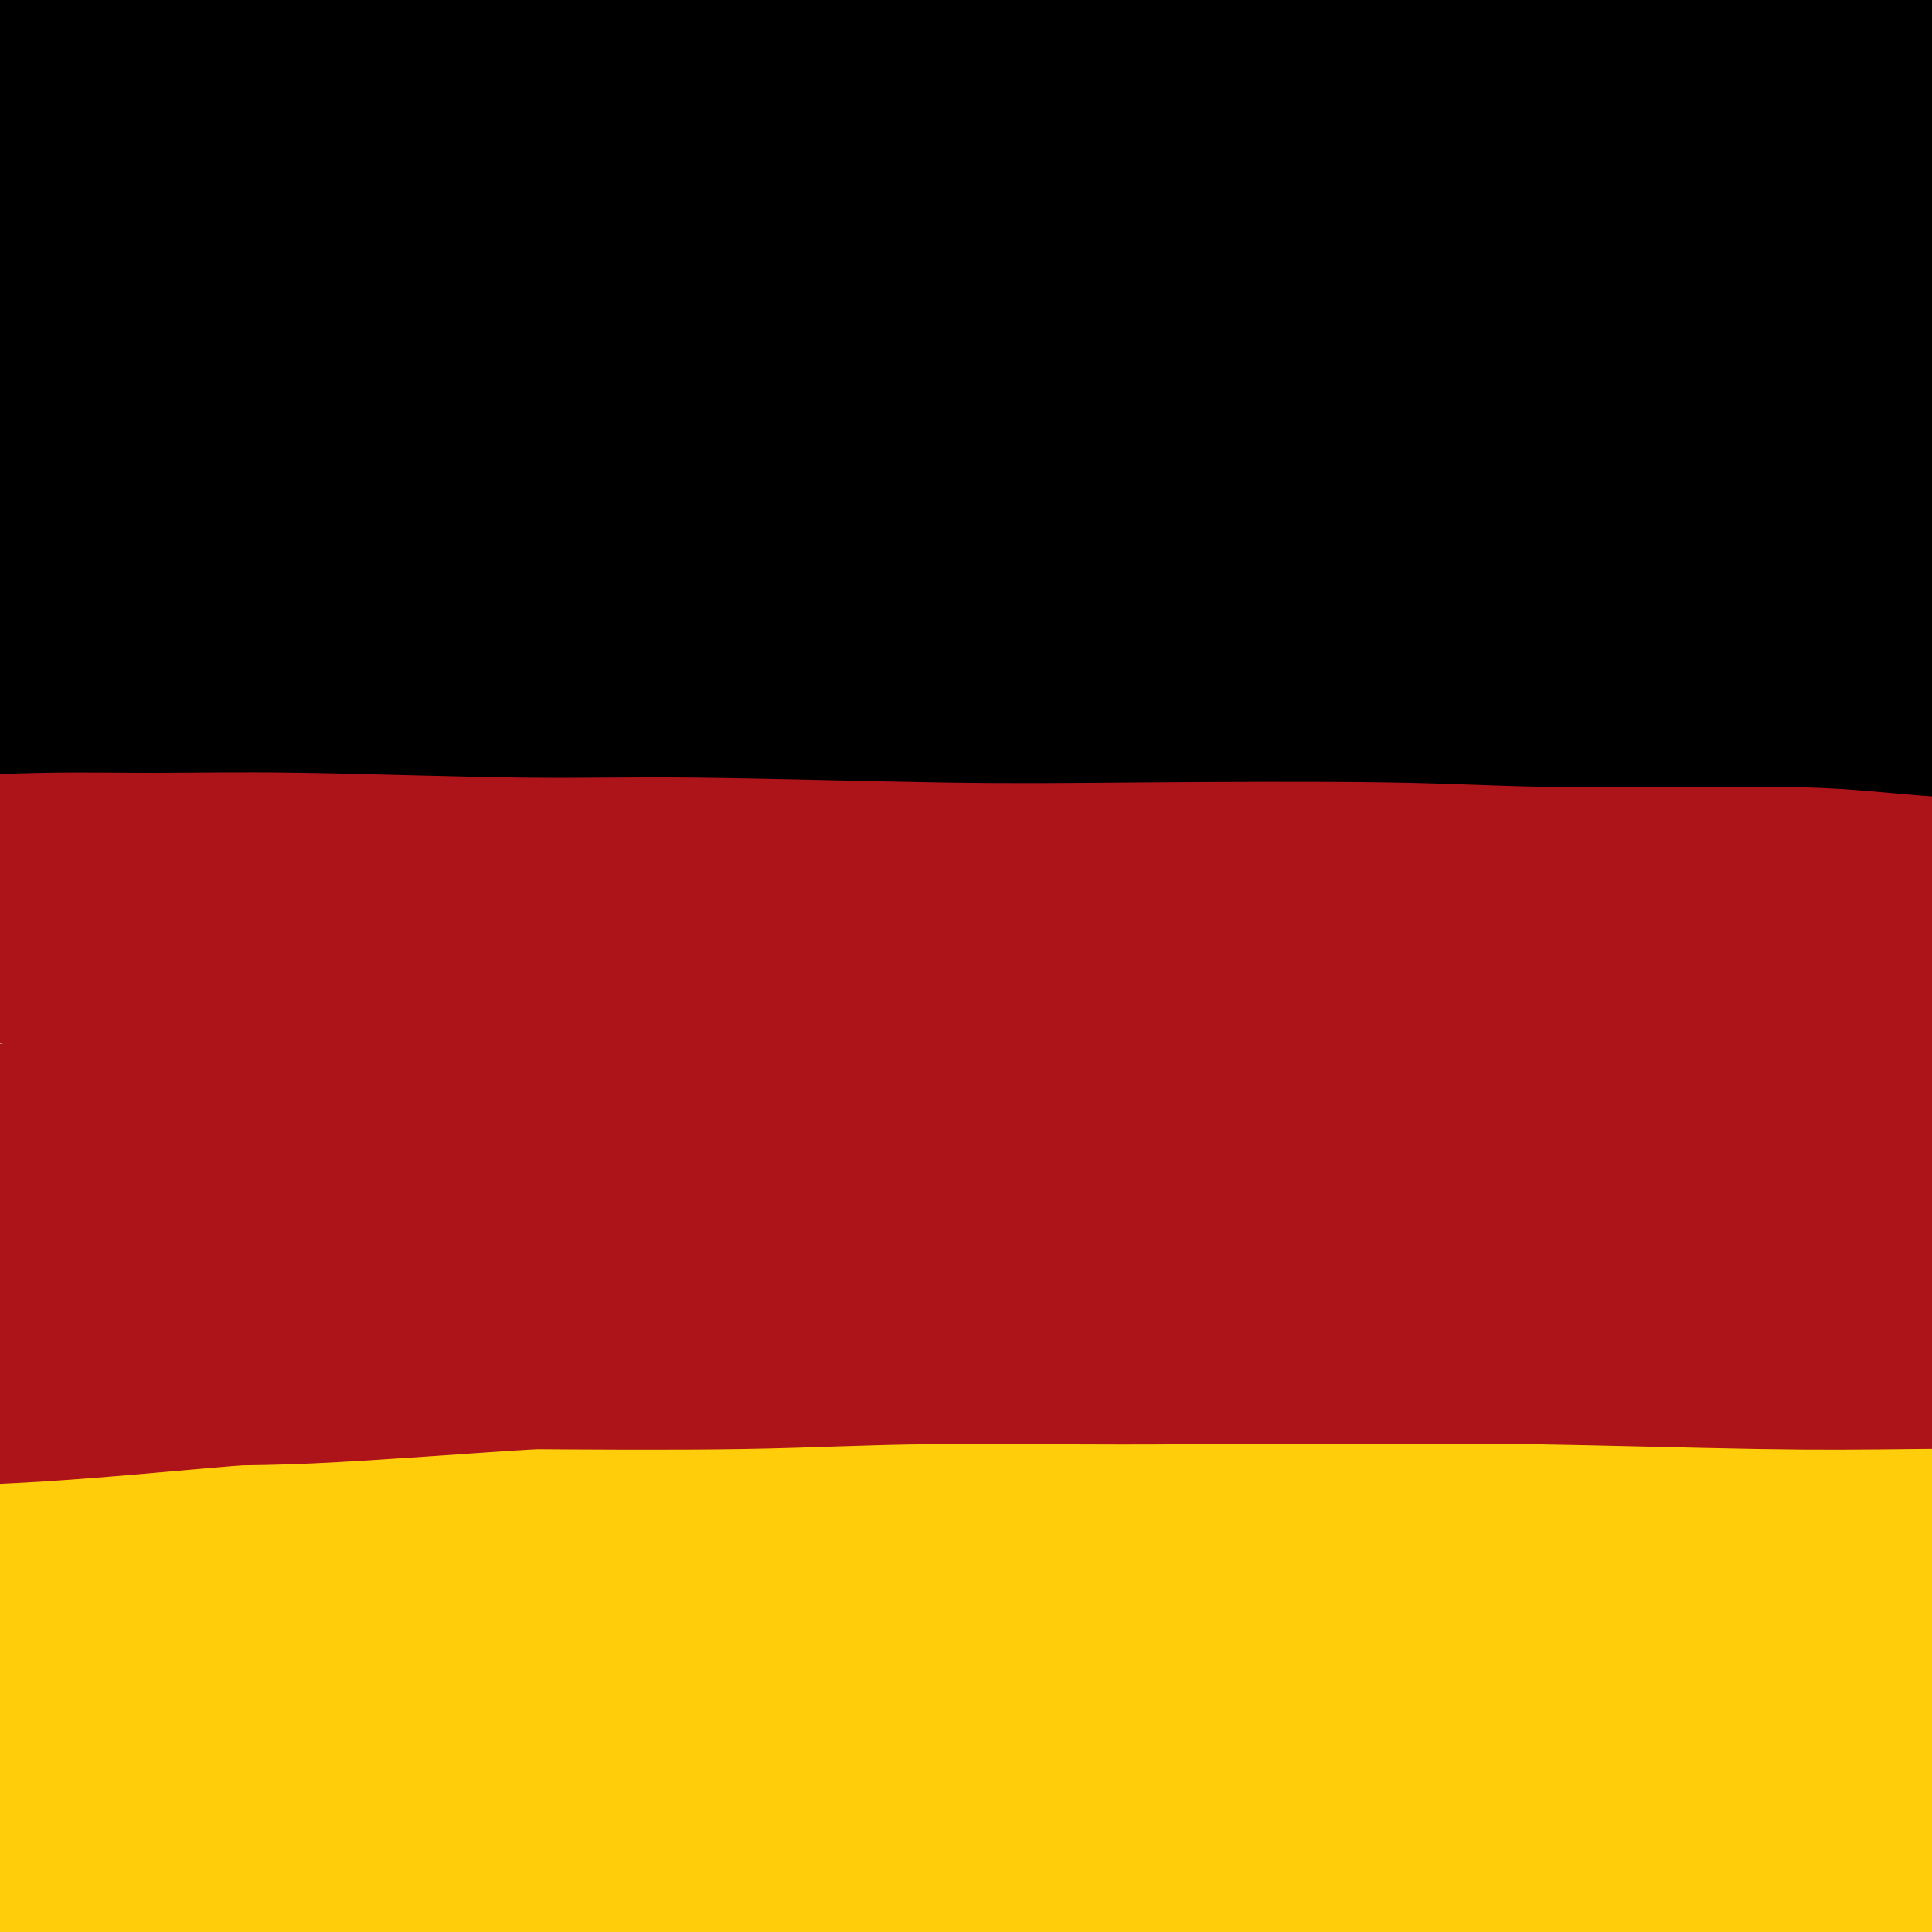 <svg viewBox='0 0 400 400' version='1.1' xmlns='http://www.w3.org/2000/svg' xmlns:xlink='http://www.w3.org/1999/xlink'><g fill='none' stroke='#000000' stroke-width='28' stroke-linecap='round' stroke-linejoin='round'><path d='M-3,139c-0.085,0.422 -0.171,0.845 0,1c0.171,0.155 0.597,0.043 1,0c0.403,-0.043 0.781,-0.017 1,0c0.219,0.017 0.278,0.026 2,0c1.722,-0.026 5.108,-0.085 8,0c2.892,0.085 5.289,0.315 11,0c5.711,-0.315 14.736,-1.175 22,-2c7.264,-0.825 12.767,-1.613 18,-2c5.233,-0.387 10.196,-0.372 17,-1c6.804,-0.628 15.450,-1.900 25,-3c9.550,-1.100 20.006,-2.027 28,-3c7.994,-0.973 13.527,-1.993 22,-3c8.473,-1.007 19.888,-2.003 29,-3c9.112,-0.997 15.923,-1.996 23,-3c7.077,-1.004 14.422,-2.012 23,-3c8.578,-0.988 18.391,-1.956 28,-3c9.609,-1.044 19.015,-2.163 26,-3c6.985,-0.837 11.550,-1.390 19,-2c7.450,-0.610 17.785,-1.276 25,-2c7.215,-0.724 11.311,-1.504 16,-2c4.689,-0.496 9.972,-0.706 16,-1c6.028,-0.294 12.800,-0.672 18,-1c5.200,-0.328 8.829,-0.606 13,-1c4.171,-0.394 8.883,-0.904 13,-1c4.117,-0.096 7.639,0.223 10,0c2.361,-0.223 3.561,-0.988 5,-1c1.439,-0.012 3.118,0.727 4,1c0.882,0.273 0.966,0.078 1,0c0.034,-0.078 0.017,-0.039 0,0'/><path d='M397,96c-0.597,0.531 -1.193,1.062 -1,1c0.193,-0.062 1.177,-0.718 -2,0c-3.177,0.718 -10.515,2.810 -18,4c-7.485,1.190 -15.116,1.477 -21,2c-5.884,0.523 -10.019,1.280 -18,2c-7.981,0.720 -19.806,1.401 -28,2c-8.194,0.599 -12.756,1.116 -22,2c-9.244,0.884 -23.171,2.136 -33,3c-9.829,0.864 -15.562,1.341 -26,2c-10.438,0.659 -25.582,1.500 -36,2c-10.418,0.500 -16.111,0.659 -27,2c-10.889,1.341 -26.976,3.863 -38,5c-11.024,1.137 -16.987,0.887 -27,2c-10.013,1.113 -24.075,3.588 -34,5c-9.925,1.412 -15.711,1.762 -24,3c-8.289,1.238 -19.080,3.365 -27,5c-7.920,1.635 -12.967,2.779 -18,4c-5.033,1.221 -10.051,2.521 -13,3c-2.949,0.479 -3.829,0.137 -5,0c-1.171,-0.137 -2.632,-0.070 -3,0c-0.368,0.070 0.358,0.143 2,0c1.642,-0.143 4.199,-0.504 8,-1c3.801,-0.496 8.845,-1.129 16,-2c7.155,-0.871 16.422,-1.982 24,-3c7.578,-1.018 13.466,-1.944 23,-3c9.534,-1.056 22.715,-2.241 33,-3c10.285,-0.759 17.674,-1.092 30,-2c12.326,-0.908 29.587,-2.390 42,-3c12.413,-0.610 19.977,-0.349 34,-1c14.023,-0.651 34.506,-2.214 49,-3c14.494,-0.786 22.998,-0.796 36,-1c13.002,-0.204 30.501,-0.602 48,-1'/><path d='M321,122c31.257,-1.381 25.899,-1.834 33,-2c7.101,-0.166 26.660,-0.044 39,0c12.340,0.044 17.461,0.012 24,0c6.539,-0.012 14.496,-0.004 19,0c4.504,0.004 5.555,0.004 6,0c0.445,-0.004 0.283,-0.011 1,0c0.717,0.011 2.312,0.041 -1,0c-3.312,-0.041 -11.530,-0.152 -18,0c-6.470,0.152 -11.191,0.568 -21,1c-9.809,0.432 -24.705,0.882 -36,1c-11.295,0.118 -18.988,-0.095 -32,0c-13.012,0.095 -31.344,0.498 -45,1c-13.656,0.502 -22.637,1.103 -38,2c-15.363,0.897 -37.110,2.090 -53,3c-15.890,0.910 -25.925,1.537 -42,3c-16.075,1.463 -38.192,3.761 -53,5c-14.808,1.239 -22.307,1.420 -34,2c-11.693,0.580 -27.580,1.559 -37,2c-9.420,0.441 -12.374,0.344 -15,0c-2.626,-0.344 -4.926,-0.936 -7,-1c-2.074,-0.064 -3.923,0.400 -1,-1c2.923,-1.400 10.620,-4.664 18,-7c7.380,-2.336 14.445,-3.745 28,-6c13.555,-2.255 33.601,-5.357 49,-8c15.399,-2.643 26.152,-4.828 45,-7c18.848,-2.172 45.790,-4.329 65,-6c19.210,-1.671 30.689,-2.854 50,-4c19.311,-1.146 46.455,-2.256 65,-3c18.545,-0.744 28.493,-1.123 42,-1c13.507,0.123 30.573,0.750 39,1c8.427,0.250 8.213,0.125 8,0'/><path d='M419,97c23.198,-0.241 4.193,0.655 -7,1c-11.193,0.345 -14.573,0.139 -32,0c-17.427,-0.139 -48.900,-0.212 -72,0c-23.100,0.212 -37.827,0.707 -64,2c-26.173,1.293 -63.792,3.383 -90,5c-26.208,1.617 -41.006,2.759 -62,5c-20.994,2.241 -48.183,5.580 -66,8c-17.817,2.420 -26.263,3.920 -34,5c-7.737,1.080 -14.766,1.739 -19,2c-4.234,0.261 -5.672,0.125 -2,-1c3.672,-1.125 12.454,-3.240 20,-5c7.546,-1.760 13.858,-3.167 28,-6c14.142,-2.833 36.116,-7.093 53,-10c16.884,-2.907 28.679,-4.463 50,-7c21.321,-2.537 52.170,-6.057 74,-8c21.830,-1.943 34.642,-2.311 56,-3c21.358,-0.689 51.263,-1.700 72,-2c20.737,-0.300 32.306,0.111 47,1c14.694,0.889 32.513,2.258 42,3c9.487,0.742 10.642,0.859 11,1c0.358,0.141 -0.082,0.308 -4,0c-3.918,-0.308 -11.313,-1.089 -28,-2c-16.687,-0.911 -42.667,-1.950 -63,-3c-20.333,-1.050 -35.019,-2.109 -61,-2c-25.981,0.109 -63.256,1.387 -90,2c-26.744,0.613 -42.957,0.559 -66,2c-23.043,1.441 -52.915,4.375 -72,6c-19.085,1.625 -27.384,1.941 -34,2c-6.616,0.059 -11.551,-0.138 -14,0c-2.449,0.138 -2.414,0.611 5,-1c7.414,-1.611 22.207,-5.305 37,-9'/><path d='M34,83c14.562,-3.233 29.968,-6.315 46,-9c16.032,-2.685 32.692,-4.975 56,-8c23.308,-3.025 53.264,-6.787 83,-9c29.736,-2.213 59.250,-2.878 81,-3c21.750,-0.122 35.734,0.297 53,1c17.266,0.703 37.812,1.688 49,2c11.188,0.312 13.018,-0.049 15,0c1.982,0.049 4.116,0.508 1,0c-3.116,-0.508 -11.482,-1.984 -29,-3c-17.518,-1.016 -44.189,-1.574 -66,-2c-21.811,-0.426 -38.763,-0.721 -67,0c-28.237,0.721 -67.759,2.458 -97,4c-29.241,1.542 -48.199,2.890 -67,5c-18.801,2.110 -37.443,4.981 -55,7c-17.557,2.019 -34.028,3.186 -42,4c-7.972,0.814 -7.445,1.277 -6,1c1.445,-0.277 3.808,-1.293 15,-4c11.192,-2.707 31.214,-7.105 50,-11c18.786,-3.895 36.335,-7.288 55,-10c18.665,-2.712 38.445,-4.745 65,-7c26.555,-2.255 59.884,-4.734 92,-6c32.116,-1.266 63.017,-1.321 85,-1c21.983,0.321 35.047,1.017 51,2c15.953,0.983 34.794,2.252 44,3c9.206,0.748 8.777,0.975 10,1c1.223,0.025 4.100,-0.150 -1,-1c-5.100,-0.850 -18.176,-2.374 -39,-4c-20.824,-1.626 -49.396,-3.353 -72,-5c-22.604,-1.647 -39.239,-3.213 -68,-4c-28.761,-0.787 -69.646,-0.796 -101,0c-31.354,0.796 -53.177,2.398 -75,4'/><path d='M100,30c-44.675,1.752 -68.363,4.132 -87,6c-18.637,1.868 -32.225,3.222 -42,4c-9.775,0.778 -15.738,0.978 -19,1c-3.262,0.022 -3.824,-0.135 5,-2c8.824,-1.865 27.036,-5.437 45,-9c17.964,-3.563 35.682,-7.115 54,-10c18.318,-2.885 37.235,-5.101 66,-8c28.765,-2.899 67.377,-6.479 95,-8c27.623,-1.521 44.258,-0.983 67,0c22.742,0.983 51.592,2.412 73,4c21.408,1.588 35.375,3.334 42,4c6.625,0.666 5.907,0.252 7,0c1.093,-0.252 3.998,-0.341 -4,-1c-7.998,-0.659 -26.899,-1.889 -43,-3c-16.101,-1.111 -29.402,-2.103 -51,-3c-21.598,-0.897 -51.494,-1.697 -83,-1c-31.506,0.697 -64.624,2.893 -91,5c-26.376,2.107 -46.012,4.126 -64,6c-17.988,1.874 -34.330,3.601 -49,5c-14.670,1.399 -27.668,2.468 -34,3c-6.332,0.532 -5.997,0.526 -3,0c2.997,-0.526 8.655,-1.572 22,-4c13.345,-2.428 34.375,-6.240 54,-9c19.625,-2.760 37.843,-4.470 56,-6c18.157,-1.530 36.252,-2.882 62,-4c25.748,-1.118 59.150,-2.002 83,-2c23.850,0.002 38.148,0.890 57,2c18.852,1.110 42.259,2.442 58,4c15.741,1.558 23.815,3.343 28,4c4.185,0.657 4.481,0.188 2,0c-2.481,-0.188 -7.741,-0.094 -13,0'/><path d='M393,8c-11.205,-0.716 -33.718,-2.508 -52,-4c-18.282,-1.492 -32.331,-2.686 -59,-3c-26.669,-0.314 -65.956,0.252 -94,1c-28.044,0.748 -44.846,1.677 -72,4c-27.154,2.323 -64.660,6.039 -89,9c-24.340,2.961 -35.514,5.168 -49,7c-13.486,1.832 -29.283,3.288 -37,4c-7.717,0.712 -7.353,0.679 -5,1c2.353,0.321 6.696,0.996 14,1c7.304,0.004 17.569,-0.663 34,-2c16.431,-1.337 39.027,-3.345 65,-5c25.973,-1.655 55.322,-2.957 80,-4c24.678,-1.043 44.684,-1.827 64,-2c19.316,-0.173 37.943,0.266 63,1c25.057,0.734 56.546,1.762 78,3c21.454,1.238 32.874,2.686 45,4c12.126,1.314 24.960,2.493 31,3c6.040,0.507 5.287,0.343 2,0c-3.287,-0.343 -9.106,-0.863 -17,-2c-7.894,-1.137 -17.861,-2.890 -38,-5c-20.139,-2.110 -50.450,-4.579 -73,-6c-22.550,-1.421 -37.338,-1.796 -64,-2c-26.662,-0.204 -65.196,-0.239 -92,0c-26.804,0.239 -41.876,0.750 -62,2c-20.124,1.250 -45.299,3.237 -60,4c-14.701,0.763 -18.927,0.301 -22,0c-3.073,-0.301 -4.992,-0.443 -4,-1c0.992,-0.557 4.895,-1.531 15,-3c10.105,-1.469 26.413,-3.434 40,-5c13.587,-1.566 24.453,-2.733 42,-4c17.547,-1.267 41.773,-2.633 66,-4'/><path d='M143,0c24.835,-1.323 32.922,-0.632 50,0c17.078,0.632 43.147,1.204 60,2c16.853,0.796 24.489,1.815 31,3c6.511,1.185 11.897,2.536 14,3c2.103,0.464 0.922,0.043 -5,0c-5.922,-0.043 -16.587,0.293 -27,0c-10.413,-0.293 -20.575,-1.214 -39,-2c-18.425,-0.786 -45.114,-1.436 -65,-2c-19.886,-0.564 -32.970,-1.042 -51,-1c-18.030,0.042 -41.007,0.604 -60,1c-18.993,0.396 -34.004,0.626 -44,1c-9.996,0.374 -14.979,0.891 -18,1c-3.021,0.109 -4.080,-0.190 -5,0c-0.920,0.190 -1.701,0.870 0,1c1.701,0.130 5.882,-0.289 15,-1c9.118,-0.711 23.171,-1.715 34,-2c10.829,-0.285 18.432,0.147 31,0c12.568,-0.147 30.101,-0.875 42,-1c11.899,-0.125 18.163,0.354 25,1c6.837,0.646 14.248,1.461 18,2c3.752,0.539 3.845,0.803 2,2c-1.845,1.197 -5.627,3.327 -15,5c-9.373,1.673 -24.337,2.888 -38,5c-13.663,2.112 -26.024,5.122 -38,7c-11.976,1.878 -23.567,2.624 -37,5c-13.433,2.376 -28.710,6.381 -36,8c-7.290,1.619 -6.594,0.851 -7,1c-0.406,0.149 -1.913,1.215 0,2c1.913,0.785 7.246,1.288 17,1c9.754,-0.288 23.930,-1.368 36,-2c12.070,-0.632 22.035,-0.816 32,-1'/><path d='M65,39c18.802,-0.900 31.805,-1.650 42,-2c10.195,-0.350 17.580,-0.298 22,0c4.420,0.298 5.874,0.844 7,1c1.126,0.156 1.922,-0.076 -5,1c-6.922,1.076 -21.563,3.461 -33,5c-11.437,1.539 -19.671,2.232 -34,4c-14.329,1.768 -34.752,4.610 -49,7c-14.248,2.390 -22.322,4.329 -30,6c-7.678,1.671 -14.959,3.074 -19,4c-4.041,0.926 -4.842,1.375 -2,1c2.842,-0.375 9.325,-1.572 16,-3c6.675,-1.428 13.540,-3.086 27,-5c13.460,-1.914 33.515,-4.085 48,-6c14.485,-1.915 23.401,-3.574 40,-5c16.599,-1.426 40.882,-2.618 58,-4c17.118,-1.382 27.072,-2.952 44,-4c16.928,-1.048 40.830,-1.573 58,-2c17.170,-0.427 27.609,-0.754 43,-1c15.391,-0.246 35.733,-0.409 50,0c14.267,0.409 22.457,1.389 29,2c6.543,0.611 11.437,0.852 15,1c3.563,0.148 5.794,0.204 1,1c-4.794,0.796 -16.613,2.332 -27,3c-10.387,0.668 -19.343,0.467 -37,2c-17.657,1.533 -44.014,4.799 -64,7c-19.986,2.201 -33.600,3.337 -50,6c-16.400,2.663 -35.585,6.855 -46,9c-10.415,2.145 -12.060,2.245 -12,3c0.060,0.755 1.824,2.165 7,3c5.176,0.835 13.765,1.096 25,1c11.235,-0.096 25.118,-0.548 39,-1'/><path d='M228,73c20.738,0.149 40.584,0.523 63,1c22.416,0.477 47.404,1.057 65,2c17.596,0.943 27.801,2.249 41,4c13.199,1.751 29.394,3.946 37,5c7.606,1.054 6.624,0.966 7,1c0.376,0.034 2.111,0.188 -3,0c-5.111,-0.188 -17.067,-0.719 -34,-1c-16.933,-0.281 -38.844,-0.310 -56,0c-17.156,0.310 -29.559,0.961 -45,2c-15.441,1.039 -33.922,2.466 -44,3c-10.078,0.534 -11.754,0.174 -12,0c-0.246,-0.174 0.937,-0.163 6,-1c5.063,-0.837 14.008,-2.522 24,-4c9.992,-1.478 21.033,-2.748 36,-4c14.967,-1.252 33.860,-2.486 51,-3c17.140,-0.514 32.527,-0.309 43,0c10.473,0.309 16.032,0.721 20,1c3.968,0.279 6.344,0.426 6,1c-0.344,0.574 -3.406,1.575 -9,2c-5.594,0.425 -13.718,0.273 -27,1c-13.282,0.727 -31.723,2.332 -52,4c-20.277,1.668 -42.390,3.399 -59,5c-16.610,1.601 -27.717,3.073 -35,4c-7.283,0.927 -10.740,1.309 -12,2c-1.260,0.691 -0.321,1.690 4,2c4.321,0.310 12.025,-0.068 25,0c12.975,0.068 31.223,0.582 45,1c13.777,0.418 23.085,0.741 36,2c12.915,1.259 29.439,3.454 43,6c13.561,2.546 24.160,5.442 30,7c5.840,1.558 6.920,1.779 8,2'/><path d='M430,118c13.582,2.492 7.037,1.223 1,1c-6.037,-0.223 -11.568,0.601 -20,1c-8.432,0.399 -19.767,0.374 -36,0c-16.233,-0.374 -37.365,-1.096 -60,-1c-22.635,0.096 -46.775,1.011 -66,2c-19.225,0.989 -33.536,2.051 -48,3c-14.464,0.949 -29.083,1.783 -48,4c-18.917,2.217 -42.133,5.817 -59,8c-16.867,2.183 -27.385,2.951 -42,5c-14.615,2.049 -33.327,5.380 -49,8c-15.673,2.620 -28.309,4.529 -38,6c-9.691,1.471 -16.439,2.504 -22,3c-5.561,0.496 -9.935,0.457 -13,1c-3.065,0.543 -4.820,1.669 -6,2c-1.180,0.331 -1.783,-0.134 -2,0c-0.217,0.134 -0.048,0.867 0,1c0.048,0.133 -0.026,-0.334 4,-1c4.026,-0.666 12.153,-1.532 17,-2c4.847,-0.468 6.413,-0.537 11,-1c4.587,-0.463 12.194,-1.318 18,-2c5.806,-0.682 9.812,-1.189 17,-2c7.188,-0.811 17.558,-1.926 29,-3c11.442,-1.074 23.956,-2.105 35,-3c11.044,-0.895 20.619,-1.652 30,-2c9.381,-0.348 18.568,-0.287 33,-1c14.432,-0.713 34.108,-2.198 49,-3c14.892,-0.802 24.999,-0.919 40,-1c15.001,-0.081 34.897,-0.125 54,0c19.103,0.125 37.412,0.418 52,1c14.588,0.582 25.454,1.452 37,2c11.546,0.548 23.773,0.774 36,1'/><path d='M384,145c42.539,0.796 39.386,1.285 44,2c4.614,0.715 16.994,1.656 28,2c11.006,0.344 20.639,0.092 27,0c6.361,-0.092 9.452,-0.025 12,0c2.548,0.025 4.553,0.007 6,0c1.447,-0.007 2.336,-0.002 3,0c0.664,0.002 1.102,0.000 1,0c-0.102,-0.000 -0.743,-0.000 -1,0c-0.257,0.000 -0.128,0.000 0,0'/></g>
<g fill='none' stroke='#AD1419' stroke-width='28' stroke-linecap='round' stroke-linejoin='round'><path d='M-3,305c0.049,0.321 0.098,0.643 1,1c0.902,0.357 2.656,0.750 5,1c2.344,0.250 5.276,0.359 12,0c6.724,-0.359 17.238,-1.184 26,-2c8.762,-0.816 15.770,-1.622 23,-2c7.230,-0.378 14.681,-0.327 25,-1c10.319,-0.673 23.506,-2.071 38,-3c14.494,-0.929 30.293,-1.388 42,-2c11.707,-0.612 19.320,-1.376 32,-2c12.680,-0.624 30.425,-1.108 43,-2c12.575,-0.892 19.980,-2.193 33,-3c13.020,-0.807 31.653,-1.120 45,-2c13.347,-0.880 21.406,-2.326 30,-3c8.594,-0.674 17.724,-0.576 28,-1c10.276,-0.424 21.698,-1.372 31,-2c9.302,-0.628 16.485,-0.938 21,-1c4.515,-0.062 6.364,0.123 9,0c2.636,-0.123 6.060,-0.555 8,-1c1.940,-0.445 2.396,-0.903 3,-1c0.604,-0.097 1.355,0.166 2,0c0.645,-0.166 1.184,-0.762 1,-1c-0.184,-0.238 -1.089,-0.119 -2,0c-0.911,0.119 -1.827,0.236 -3,0c-1.173,-0.236 -2.604,-0.826 -4,-1c-1.396,-0.174 -2.757,0.069 -4,0c-1.243,-0.069 -2.366,-0.450 -4,-1c-1.634,-0.550 -3.778,-1.269 -5,-2c-1.222,-0.731 -1.524,-1.474 -3,-3c-1.476,-1.526 -4.128,-3.834 -6,-6c-1.872,-2.166 -2.963,-4.190 -4,-6c-1.037,-1.810 -2.018,-3.405 -3,-5'/><path d='M417,254c-2.768,-3.757 -1.687,-3.149 -2,-5c-0.313,-1.851 -2.020,-6.161 -3,-9c-0.980,-2.839 -1.234,-4.205 -2,-7c-0.766,-2.795 -2.045,-7.017 -3,-10c-0.955,-2.983 -1.588,-4.726 -2,-7c-0.412,-2.274 -0.604,-5.080 -1,-7c-0.396,-1.920 -0.997,-2.954 -1,-5c-0.003,-2.046 0.591,-5.104 1,-7c0.409,-1.896 0.634,-2.629 1,-4c0.366,-1.371 0.872,-3.379 1,-5c0.128,-1.621 -0.124,-2.854 0,-4c0.124,-1.146 0.622,-2.206 1,-3c0.378,-0.794 0.634,-1.323 1,-2c0.366,-0.677 0.842,-1.502 1,-2c0.158,-0.498 -0.000,-0.669 0,-1c0.000,-0.331 0.159,-0.821 0,-1c-0.159,-0.179 -0.637,-0.048 -1,0c-0.363,0.048 -0.610,0.014 -1,0c-0.390,-0.014 -0.922,-0.006 -1,0c-0.078,0.006 0.296,0.012 0,0c-0.296,-0.012 -1.264,-0.041 -2,0c-0.736,0.041 -1.241,0.152 -2,0c-0.759,-0.152 -1.773,-0.567 -3,-1c-1.227,-0.433 -2.666,-0.884 -4,-1c-1.334,-0.116 -2.564,0.103 -4,0c-1.436,-0.103 -3.079,-0.528 -7,-1c-3.921,-0.472 -10.120,-0.992 -15,-1c-4.880,-0.008 -8.440,0.496 -12,1'/><path d='M357,172c-10.109,0.021 -16.381,0.575 -23,1c-6.619,0.425 -13.587,0.721 -20,1c-6.413,0.279 -12.273,0.542 -21,1c-8.727,0.458 -20.322,1.111 -33,2c-12.678,0.889 -26.440,2.014 -37,3c-10.560,0.986 -17.920,1.833 -30,3c-12.080,1.167 -28.881,2.656 -42,4c-13.119,1.344 -22.557,2.545 -32,4c-9.443,1.455 -18.892,3.164 -30,5c-11.108,1.836 -23.877,3.797 -35,6c-11.123,2.203 -20.600,4.646 -26,6c-5.400,1.354 -6.722,1.619 -8,2c-1.278,0.381 -2.513,0.879 -3,1c-0.487,0.121 -0.227,-0.135 2,0c2.227,0.135 6.422,0.660 17,0c10.578,-0.660 27.538,-2.507 41,-4c13.462,-1.493 23.427,-2.632 40,-4c16.573,-1.368 39.756,-2.964 64,-4c24.244,-1.036 49.549,-1.511 71,-2c21.451,-0.489 39.049,-0.990 56,-1c16.951,-0.010 33.256,0.471 54,1c20.744,0.529 45.926,1.105 63,2c17.074,0.895 26.041,2.109 35,3c8.959,0.891 17.909,1.461 21,2c3.091,0.539 0.324,1.049 -6,1c-6.324,-0.049 -16.204,-0.656 -26,-1c-9.796,-0.344 -19.509,-0.427 -39,0c-19.491,0.427 -48.760,1.362 -71,2c-22.240,0.638 -37.449,0.980 -62,3c-24.551,2.020 -58.443,5.720 -89,10c-30.557,4.280 -57.778,9.140 -85,14'/><path d='M103,233c-37.788,5.617 -45.257,7.661 -57,10c-11.743,2.339 -27.761,4.973 -41,8c-13.239,3.027 -23.698,6.447 -29,8c-5.302,1.553 -5.448,1.238 -2,1c3.448,-0.238 10.490,-0.400 18,-1c7.510,-0.600 15.488,-1.639 33,-4c17.512,-2.361 44.559,-6.046 65,-9c20.441,-2.954 34.278,-5.178 59,-8c24.722,-2.822 60.330,-6.241 86,-8c25.670,-1.759 41.402,-1.858 64,-2c22.598,-0.142 52.064,-0.329 72,0c19.936,0.329 30.344,1.172 40,2c9.656,0.828 18.559,1.641 24,2c5.441,0.359 7.419,0.265 1,0c-6.419,-0.265 -21.236,-0.699 -34,-1c-12.764,-0.301 -23.474,-0.467 -46,0c-22.526,0.467 -56.866,1.569 -82,3c-25.134,1.431 -41.061,3.191 -68,6c-26.939,2.809 -64.888,6.668 -91,10c-26.112,3.332 -40.386,6.137 -60,10c-19.614,3.863 -44.569,8.782 -58,12c-13.431,3.218 -15.337,4.734 -17,6c-1.663,1.266 -3.084,2.284 0,3c3.084,0.716 10.674,1.132 26,0c15.326,-1.132 38.387,-3.812 57,-6c18.613,-2.188 32.777,-3.885 58,-6c25.223,-2.115 61.504,-4.650 88,-6c26.496,-1.350 43.205,-1.517 68,-1c24.795,0.517 57.676,1.716 80,3c22.324,1.284 34.093,2.653 45,4c10.907,1.347 20.954,2.674 31,4'/><path d='M433,273c13.469,1.388 9.141,0.858 3,1c-6.141,0.142 -14.095,0.954 -23,1c-8.905,0.046 -18.762,-0.676 -38,-1c-19.238,-0.324 -47.858,-0.251 -70,0c-22.142,0.251 -37.805,0.681 -63,2c-25.195,1.319 -59.920,3.529 -85,5c-25.080,1.471 -40.514,2.204 -62,4c-21.486,1.796 -49.024,4.656 -68,7c-18.976,2.344 -29.391,4.171 -37,5c-7.609,0.829 -12.412,0.660 -16,1c-3.588,0.340 -5.962,1.191 0,1c5.962,-0.191 20.261,-1.422 32,-3c11.739,-1.578 20.919,-3.502 40,-6c19.081,-2.498 48.062,-5.571 71,-8c22.938,-2.429 39.832,-4.215 58,-6c18.168,-1.785 37.609,-3.571 62,-5c24.391,-1.429 53.731,-2.502 81,-3c27.269,-0.498 52.465,-0.422 71,0c18.535,0.422 30.407,1.189 43,2c12.593,0.811 25.907,1.667 32,2c6.093,0.333 4.963,0.145 4,0c-0.963,-0.145 -1.761,-0.246 -9,-1c-7.239,-0.754 -20.919,-2.162 -40,-3c-19.081,-0.838 -43.562,-1.106 -63,-1c-19.438,0.106 -33.833,0.586 -57,1c-23.167,0.414 -55.106,0.762 -80,2c-24.894,1.238 -42.742,3.368 -60,5c-17.258,1.632 -33.925,2.767 -51,4c-17.075,1.233 -34.559,2.563 -43,3c-8.441,0.437 -7.840,-0.018 -5,-1c2.840,-0.982 7.920,-2.491 13,-4'/><path d='M73,277c9.704,-2.235 27.465,-5.824 45,-9c17.535,-3.176 34.846,-5.939 52,-8c17.154,-2.061 34.152,-3.420 59,-5c24.848,-1.580 57.545,-3.379 81,-4c23.455,-0.621 37.669,-0.062 55,1c17.331,1.062 37.780,2.627 50,4c12.220,1.373 16.210,2.553 18,3c1.790,0.447 1.378,0.161 -2,0c-3.378,-0.161 -9.723,-0.196 -24,-1c-14.277,-0.804 -36.487,-2.376 -55,-3c-18.513,-0.624 -33.330,-0.299 -56,0c-22.670,0.299 -53.192,0.573 -84,2c-30.808,1.427 -61.903,4.006 -86,6c-24.097,1.994 -41.196,3.403 -57,5c-15.804,1.597 -30.311,3.381 -45,5c-14.689,1.619 -29.558,3.071 -37,4c-7.442,0.929 -7.455,1.334 -6,1c1.455,-0.334 4.379,-1.409 15,-4c10.621,-2.591 28.938,-6.700 46,-10c17.062,-3.300 32.868,-5.793 49,-8c16.132,-2.207 32.590,-4.128 57,-7c24.410,-2.872 56.774,-6.696 80,-9c23.226,-2.304 37.316,-3.087 59,-4c21.684,-0.913 50.964,-1.955 70,-2c19.036,-0.045 27.829,0.907 36,1c8.171,0.093 15.719,-0.673 20,-1c4.281,-0.327 5.293,-0.215 -2,-1c-7.293,-0.785 -22.893,-2.468 -36,-4c-13.107,-1.532 -23.721,-2.912 -45,-4c-21.279,-1.088 -53.223,-1.882 -79,-2c-25.777,-0.118 -45.389,0.441 -65,1'/><path d='M186,224c-38.671,0.363 -63.347,1.771 -84,3c-20.653,1.229 -37.281,2.280 -58,4c-20.719,1.720 -45.527,4.109 -62,6c-16.473,1.891 -24.610,3.285 -31,4c-6.390,0.715 -11.032,0.751 -13,1c-1.968,0.249 -1.264,0.710 7,-1c8.264,-1.710 24.086,-5.593 37,-8c12.914,-2.407 22.920,-3.339 43,-6c20.080,-2.661 50.232,-7.050 72,-10c21.768,-2.950 35.150,-4.460 58,-6c22.850,-1.540 55.168,-3.110 77,-4c21.832,-0.890 33.180,-1.100 50,-1c16.820,0.100 39.113,0.511 52,1c12.887,0.489 16.368,1.058 19,1c2.632,-0.058 4.416,-0.741 4,-1c-0.416,-0.259 -3.031,-0.093 -14,-1c-10.969,-0.907 -30.290,-2.887 -46,-4c-15.710,-1.113 -27.807,-1.358 -49,-2c-21.193,-0.642 -51.481,-1.679 -74,-2c-22.519,-0.321 -37.270,0.074 -59,1c-21.730,0.926 -50.440,2.383 -70,3c-19.560,0.617 -29.969,0.396 -41,0c-11.031,-0.396 -22.683,-0.965 -29,-1c-6.317,-0.035 -7.298,0.464 -4,-1c3.298,-1.464 10.874,-4.892 19,-7c8.126,-2.108 16.801,-2.895 33,-5c16.199,-2.105 39.924,-5.528 58,-8c18.076,-2.472 30.505,-3.992 50,-5c19.495,-1.008 46.056,-1.502 65,-2c18.944,-0.498 30.270,-0.999 44,-1c13.730,-0.001 29.865,0.500 46,1'/><path d='M286,173c28.469,0.147 22.140,1.515 22,2c-0.140,0.485 5.908,0.087 8,0c2.092,-0.087 0.228,0.137 -3,0c-3.228,-0.137 -7.821,-0.634 -18,-1c-10.179,-0.366 -25.944,-0.600 -44,-1c-18.056,-0.400 -38.403,-0.967 -54,-1c-15.597,-0.033 -26.442,0.468 -44,1c-17.558,0.532 -41.827,1.095 -60,2c-18.173,0.905 -30.250,2.153 -42,3c-11.750,0.847 -23.172,1.293 -36,2c-12.828,0.707 -27.061,1.673 -35,2c-7.939,0.327 -9.583,0.014 -11,0c-1.417,-0.014 -2.608,0.272 -2,0c0.608,-0.272 3.015,-1.102 8,-2c4.985,-0.898 12.548,-1.866 20,-3c7.452,-1.134 14.795,-2.435 26,-4c11.205,-1.565 26.274,-3.395 44,-5c17.726,-1.605 38.111,-2.986 54,-4c15.889,-1.014 27.282,-1.663 45,-2c17.718,-0.337 41.762,-0.363 60,0c18.238,0.363 30.671,1.116 43,2c12.329,0.884 24.553,1.899 39,3c14.447,1.101 31.116,2.289 42,3c10.884,0.711 15.981,0.945 19,1c3.019,0.055 3.959,-0.070 3,0c-0.959,0.070 -3.816,0.336 -9,0c-5.184,-0.336 -12.696,-1.275 -21,-2c-8.304,-0.725 -17.401,-1.236 -30,-2c-12.599,-0.764 -28.700,-1.783 -47,-2c-18.300,-0.217 -38.800,0.366 -56,1c-17.200,0.634 -31.100,1.317 -45,2'/><path d='M162,168c-26.034,0.996 -40.619,1.987 -54,3c-13.381,1.013 -25.559,2.047 -37,3c-11.441,0.953 -22.145,1.824 -34,3c-11.855,1.176 -24.860,2.657 -36,4c-11.140,1.343 -20.414,2.549 -26,3c-5.586,0.451 -7.484,0.147 -9,0c-1.516,-0.147 -2.651,-0.136 -3,0c-0.349,0.136 0.086,0.396 2,0c1.914,-0.396 5.306,-1.449 12,-3c6.694,-1.551 16.690,-3.599 29,-5c12.310,-1.401 26.933,-2.155 38,-3c11.067,-0.845 18.577,-1.782 33,-3c14.423,-1.218 35.760,-2.716 53,-4c17.240,-1.284 30.382,-2.353 44,-3c13.618,-0.647 27.711,-0.872 46,-1c18.289,-0.128 40.776,-0.158 64,0c23.224,0.158 47.187,0.504 65,1c17.813,0.496 29.477,1.142 46,2c16.523,0.858 37.905,1.929 53,3c15.095,1.071 23.902,2.143 33,3c9.098,0.857 18.488,1.500 23,2c4.512,0.500 4.146,0.857 4,1c-0.146,0.143 -0.073,0.071 0,0'/></g>
<g fill='none' stroke='#FEE859' stroke-width='28' stroke-linecap='round' stroke-linejoin='round'><path d='M373,329c-4.082,-0.002 -8.165,-0.004 -14,0c-5.835,0.004 -13.424,0.015 -27,0c-13.576,-0.015 -33.139,-0.056 -48,0c-14.861,0.056 -25.020,0.209 -43,0c-17.980,-0.209 -43.780,-0.778 -63,0c-19.220,0.778 -31.860,2.905 -51,5c-19.140,2.095 -44.779,4.160 -67,7c-22.221,2.840 -41.025,6.455 -54,9c-12.975,2.545 -20.121,4.019 -25,5c-4.879,0.981 -7.491,1.467 -9,2c-1.509,0.533 -1.914,1.112 1,1c2.914,-0.112 9.149,-0.916 19,-2c9.851,-1.084 23.320,-2.447 41,-4c17.680,-1.553 39.573,-3.294 59,-5c19.427,-1.706 36.389,-3.376 53,-5c16.611,-1.624 32.873,-3.202 57,-5c24.127,-1.798 56.121,-3.815 79,-5c22.879,-1.185 36.645,-1.536 56,-2c19.355,-0.464 44.301,-1.039 65,-1c20.699,0.039 37.153,0.693 46,1c8.847,0.307 10.087,0.268 12,0c1.913,-0.268 4.498,-0.766 1,-1c-3.498,-0.234 -13.080,-0.205 -22,-1c-8.920,-0.795 -17.177,-2.416 -32,-3c-14.823,-0.584 -36.212,-0.132 -59,0c-22.788,0.132 -46.973,-0.056 -68,0c-21.027,0.056 -38.894,0.355 -56,1c-17.106,0.645 -33.451,1.637 -55,3c-21.549,1.363 -48.302,3.098 -67,4c-18.698,0.902 -29.342,0.972 -40,1c-10.658,0.028 -21.329,0.014 -32,0'/><path d='M30,334c-39.898,1.333 -14.641,0.166 -6,0c8.641,-0.166 0.668,0.670 1,0c0.332,-0.670 8.971,-2.845 22,-5c13.029,-2.155 30.449,-4.291 45,-6c14.551,-1.709 26.235,-2.993 44,-5c17.765,-2.007 41.612,-4.738 66,-6c24.388,-1.262 49.317,-1.054 69,-1c19.683,0.054 34.120,-0.044 48,0c13.880,0.044 27.203,0.232 43,1c15.797,0.768 34.068,2.115 46,3c11.932,0.885 17.525,1.306 21,2c3.475,0.694 4.833,1.660 5,2c0.167,0.340 -0.858,0.054 -10,0c-9.142,-0.054 -26.400,0.124 -40,0c-13.600,-0.124 -23.540,-0.550 -44,-1c-20.460,-0.450 -51.439,-0.926 -74,-1c-22.561,-0.074 -36.703,0.252 -61,1c-24.297,0.748 -58.749,1.916 -83,3c-24.251,1.084 -38.300,2.083 -58,4c-19.700,1.917 -45.052,4.750 -62,7c-16.948,2.250 -25.494,3.916 -32,5c-6.506,1.084 -10.974,1.585 -14,2c-3.026,0.415 -4.612,0.745 1,0c5.612,-0.745 18.422,-2.565 29,-4c10.578,-1.435 18.923,-2.486 36,-5c17.077,-2.514 42.888,-6.490 62,-9c19.112,-2.510 31.527,-3.554 53,-5c21.473,-1.446 52.003,-3.295 74,-4c21.997,-0.705 35.461,-0.267 56,0c20.539,0.267 48.154,0.362 68,1c19.846,0.638 31.923,1.819 44,3'/><path d='M379,316c33.594,1.376 33.578,2.818 36,4c2.422,1.182 7.282,2.106 8,3c0.718,0.894 -2.705,1.758 -8,2c-5.295,0.242 -12.462,-0.136 -28,-1c-15.538,-0.864 -39.445,-2.212 -58,-3c-18.555,-0.788 -31.756,-1.014 -55,-1c-23.244,0.014 -56.530,0.270 -81,0c-24.470,-0.270 -40.123,-1.066 -65,0c-24.877,1.066 -58.977,3.993 -82,6c-23.023,2.007 -34.970,3.094 -50,5c-15.030,1.906 -33.143,4.631 -43,6c-9.857,1.369 -11.458,1.381 -11,2c0.458,0.619 2.976,1.843 8,2c5.024,0.157 12.556,-0.755 28,-2c15.444,-1.245 38.801,-2.823 57,-4c18.199,-1.177 31.241,-1.953 54,-3c22.759,-1.047 55.234,-2.364 79,-3c23.766,-0.636 38.823,-0.592 61,0c22.177,0.592 51.473,1.731 79,3c27.527,1.269 53.285,2.666 72,4c18.715,1.334 30.386,2.605 41,4c10.614,1.395 20.169,2.916 25,4c4.831,1.084 4.938,1.733 3,2c-1.938,0.267 -5.920,0.152 -17,0c-11.080,-0.152 -29.257,-0.342 -52,-1c-22.743,-0.658 -50.053,-1.785 -74,-2c-23.947,-0.215 -44.533,0.481 -65,1c-20.467,0.519 -40.816,0.861 -70,2c-29.184,1.139 -67.203,3.076 -94,5c-26.797,1.924 -42.370,3.835 -59,6c-16.630,2.165 -34.315,4.582 -52,7'/><path d='M-34,364c-20.056,2.447 -14.697,2.065 -13,2c1.697,-0.065 -0.270,0.188 3,0c3.270,-0.188 11.776,-0.817 28,-2c16.224,-1.183 40.165,-2.919 59,-4c18.835,-1.081 32.565,-1.507 57,-2c24.435,-0.493 59.575,-1.052 84,-1c24.425,0.052 38.136,0.714 62,2c23.864,1.286 57.881,3.195 81,5c23.119,1.805 35.339,3.505 51,6c15.661,2.495 34.764,5.783 45,8c10.236,2.217 11.606,3.362 12,4c0.394,0.638 -0.188,0.770 -4,1c-3.812,0.230 -10.854,0.559 -27,0c-16.146,-0.559 -41.398,-2.006 -61,-3c-19.602,-0.994 -33.556,-1.535 -59,-2c-25.444,-0.465 -62.379,-0.852 -89,-1c-26.621,-0.148 -42.928,-0.055 -68,1c-25.072,1.055 -58.909,3.072 -82,5c-23.091,1.928 -35.435,3.766 -48,6c-12.565,2.234 -25.352,4.862 -32,6c-6.648,1.138 -7.156,0.785 -3,1c4.156,0.215 12.976,0.999 22,1c9.024,0.001 18.254,-0.780 38,-2c19.746,-1.220 50.010,-2.881 73,-4c22.990,-1.119 38.706,-1.698 65,-2c26.294,-0.302 63.165,-0.326 92,0c28.835,0.326 49.635,1.002 70,2c20.365,0.998 40.294,2.319 62,4c21.706,1.681 45.190,3.722 62,5c16.810,1.278 26.946,1.794 31,2c4.054,0.206 2.027,0.103 0,0'/><path d='M477,402c29.127,1.176 -10.554,-2.384 -35,-5c-24.446,-2.616 -33.655,-4.287 -48,-6c-14.345,-1.713 -33.825,-3.466 -60,-5c-26.175,-1.534 -59.046,-2.848 -94,-3c-34.954,-0.152 -71.992,0.858 -100,2c-28.008,1.142 -46.988,2.416 -73,5c-26.012,2.584 -59.058,6.477 -81,9c-21.942,2.523 -32.781,3.674 -42,5c-9.219,1.326 -16.818,2.826 -21,4c-4.182,1.174 -4.946,2.022 -4,3c0.946,0.978 3.602,2.088 13,2c9.398,-0.088 25.539,-1.372 46,-3c20.461,-1.628 45.243,-3.600 67,-5c21.757,-1.400 40.489,-2.230 59,-3c18.511,-0.770 36.800,-1.481 63,-2c26.200,-0.519 60.311,-0.847 85,-1c24.689,-0.153 39.955,-0.132 61,0c21.045,0.132 47.868,0.377 69,1c21.132,0.623 36.571,1.626 44,2c7.429,0.374 6.846,0.120 8,0c1.154,-0.120 4.043,-0.105 -4,-1c-8.043,-0.895 -27.018,-2.700 -42,-4c-14.982,-1.300 -25.973,-2.096 -49,-3c-23.027,-0.904 -58.092,-1.916 -84,-2c-25.908,-0.084 -42.659,0.761 -69,3c-26.341,2.239 -62.274,5.871 -87,9c-24.726,3.129 -38.247,5.756 -55,9c-16.753,3.244 -36.738,7.107 -47,9c-10.262,1.893 -10.801,1.817 -10,2c0.801,0.183 2.943,0.624 10,0c7.057,-0.624 19.028,-2.312 31,-4'/><path d='M28,420c16.947,-1.945 38.814,-4.808 64,-7c25.186,-2.192 53.692,-3.711 77,-5c23.308,-1.289 41.420,-2.346 60,-3c18.580,-0.654 37.630,-0.906 59,-1c21.370,-0.094 45.061,-0.031 71,0c25.939,0.031 54.126,0.029 68,0c13.874,-0.029 13.434,-0.085 16,0c2.566,0.085 8.137,0.310 9,0c0.863,-0.310 -2.981,-1.156 -10,-2c-7.019,-0.844 -17.212,-1.686 -38,-3c-20.788,-1.314 -52.171,-3.099 -76,-4c-23.829,-0.901 -40.103,-0.917 -65,0c-24.897,0.917 -58.415,2.767 -81,4c-22.585,1.233 -34.236,1.848 -49,3c-14.764,1.152 -32.641,2.842 -42,4c-9.359,1.158 -10.202,1.784 -11,2c-0.798,0.216 -1.552,0.022 2,0c3.552,-0.022 11.411,0.127 25,0c13.589,-0.127 32.909,-0.532 48,-1c15.091,-0.468 25.953,-1.001 44,-1c18.047,0.001 43.281,0.537 61,1c17.719,0.463 27.925,0.855 42,1c14.075,0.145 32.020,0.045 44,0c11.980,-0.045 17.997,-0.033 22,0c4.003,0.033 5.993,0.087 8,0c2.007,-0.087 4.031,-0.316 2,-1c-2.031,-0.684 -8.116,-1.824 -16,-3c-7.884,-1.176 -17.567,-2.387 -27,-3c-9.433,-0.613 -18.617,-0.626 -35,-1c-16.383,-0.374 -39.967,-1.107 -59,-1c-19.033,0.107 -33.517,1.053 -48,2'/><path d='M193,401c-33.169,0.990 -45.091,3.466 -60,6c-14.909,2.534 -32.804,5.125 -41,6c-8.196,0.875 -6.691,0.034 -7,0c-0.309,-0.034 -2.431,0.739 2,1c4.431,0.261 15.415,0.010 26,-1c10.585,-1.010 20.772,-2.779 40,-5c19.228,-2.221 47.496,-4.894 69,-7c21.504,-2.106 36.244,-3.646 59,-6c22.756,-2.354 53.529,-5.523 81,-8c27.471,-2.477 51.640,-4.260 69,-6c17.360,-1.740 27.912,-3.435 37,-5c9.088,-1.565 16.711,-3.000 20,-5c3.289,-2.000 2.243,-4.566 -1,-7c-3.243,-2.434 -8.681,-4.735 -20,-8c-11.319,-3.265 -28.517,-7.494 -50,-11c-21.483,-3.506 -47.252,-6.287 -69,-8c-21.748,-1.713 -39.476,-2.356 -56,-3c-16.524,-0.644 -31.843,-1.290 -49,-2c-17.157,-0.710 -36.151,-1.486 -46,-2c-9.849,-0.514 -10.554,-0.767 -11,-1c-0.446,-0.233 -0.632,-0.444 3,-1c3.632,-0.556 11.081,-1.455 25,-3c13.919,-1.545 34.308,-3.735 50,-5c15.692,-1.265 26.686,-1.606 45,-2c18.314,-0.394 43.949,-0.842 62,-1c18.051,-0.158 28.519,-0.027 42,0c13.481,0.027 29.974,-0.051 38,0c8.026,0.051 7.584,0.230 7,0c-0.584,-0.230 -1.311,-0.870 -6,-2c-4.689,-1.130 -13.340,-2.752 -24,-4c-10.660,-1.248 -23.330,-2.124 -36,-3'/><path d='M392,308c-20.851,-1.630 -39.979,-1.205 -62,-1c-22.021,0.205 -46.936,0.189 -65,1c-18.064,0.811 -29.278,2.450 -45,4c-15.722,1.550 -35.951,3.013 -48,4c-12.049,0.987 -15.919,1.499 -19,2c-3.081,0.501 -5.373,0.991 -6,1c-0.627,0.009 0.410,-0.465 8,-1c7.590,-0.535 21.734,-1.132 33,-2c11.266,-0.868 19.654,-2.005 34,-3c14.346,-0.995 34.651,-1.846 51,-3c16.349,-1.154 28.742,-2.612 41,-3c12.258,-0.388 24.381,0.292 39,0c14.619,-0.292 31.735,-1.558 44,-2c12.265,-0.442 19.680,-0.062 26,0c6.320,0.062 11.546,-0.194 14,0c2.454,0.194 2.136,0.840 2,1c-0.136,0.160 -0.090,-0.165 -6,0c-5.910,0.165 -17.775,0.821 -28,1c-10.225,0.179 -18.810,-0.121 -28,0c-9.190,0.121 -18.986,0.661 -33,1c-14.014,0.339 -32.246,0.477 -51,1c-18.754,0.523 -38.029,1.433 -53,2c-14.971,0.567 -25.637,0.793 -42,1c-16.363,0.207 -38.424,0.396 -55,1c-16.576,0.604 -27.667,1.623 -39,2c-11.333,0.377 -22.906,0.111 -37,1c-14.094,0.889 -30.707,2.934 -43,4c-12.293,1.066 -20.264,1.152 -31,2c-10.736,0.848 -24.237,2.459 -37,4c-12.763,1.541 -24.790,3.012 -33,4c-8.210,0.988 -12.605,1.494 -17,2'/></g>
<g fill='none' stroke='#FFCD0A' stroke-width='28' stroke-linecap='round' stroke-linejoin='round'><path d='M316,357c0.287,-0.423 0.574,-0.846 1,-1c0.426,-0.154 0.989,-0.040 1,0c0.011,0.040 -0.532,0.007 0,0c0.532,-0.007 2.140,0.012 -2,0c-4.140,-0.012 -14.027,-0.054 -21,0c-6.973,0.054 -11.033,0.205 -22,1c-10.967,0.795 -28.842,2.233 -42,3c-13.158,0.767 -21.599,0.863 -38,2c-16.401,1.137 -40.761,3.316 -58,5c-17.239,1.684 -27.358,2.872 -43,5c-15.642,2.128 -36.809,5.195 -51,7c-14.191,1.805 -21.408,2.349 -28,3c-6.592,0.651 -12.561,1.408 -16,2c-3.439,0.592 -4.348,1.020 -3,1c1.348,-0.020 4.953,-0.488 10,-1c5.047,-0.512 11.536,-1.068 23,-2c11.464,-0.932 27.902,-2.240 40,-3c12.098,-0.760 19.856,-0.973 35,-1c15.144,-0.027 37.673,0.133 54,0c16.327,-0.133 26.453,-0.557 43,0c16.547,0.557 39.517,2.097 56,3c16.483,0.903 26.480,1.171 37,2c10.520,0.829 21.563,2.220 31,3c9.437,0.780 17.268,0.951 21,1c3.732,0.049 3.363,-0.023 3,0c-0.363,0.023 -0.722,0.140 -9,0c-8.278,-0.140 -24.475,-0.538 -37,-1c-12.525,-0.462 -21.378,-0.990 -39,-1c-17.622,-0.010 -44.014,0.497 -65,1c-20.986,0.503 -36.568,1.001 -53,2c-16.432,0.999 -33.716,2.500 -51,4'/><path d='M93,392c-26.991,1.899 -42.469,3.645 -56,5c-13.531,1.355 -25.114,2.317 -31,3c-5.886,0.683 -6.076,1.088 -6,1c0.076,-0.088 0.419,-0.667 6,-1c5.581,-0.333 16.401,-0.420 27,-1c10.599,-0.580 20.977,-1.655 37,-3c16.023,-1.345 37.689,-2.961 61,-4c23.311,-1.039 48.265,-1.501 67,-2c18.735,-0.499 31.251,-1.034 50,-1c18.749,0.034 43.731,0.637 61,1c17.269,0.363 26.826,0.487 37,1c10.174,0.513 20.965,1.415 27,2c6.035,0.585 7.315,0.853 9,1c1.685,0.147 3.776,0.174 -2,0c-5.776,-0.174 -19.418,-0.549 -38,-1c-18.582,-0.451 -42.105,-0.978 -63,-1c-20.895,-0.022 -39.161,0.461 -57,1c-17.839,0.539 -35.251,1.135 -60,2c-24.749,0.865 -56.835,1.999 -79,3c-22.165,1.001 -34.408,1.869 -51,3c-16.592,1.131 -37.534,2.525 -49,3c-11.466,0.475 -13.455,0.030 -15,0c-1.545,-0.030 -2.646,0.356 0,0c2.646,-0.356 9.040,-1.454 22,-3c12.960,-1.546 32.488,-3.541 48,-5c15.512,-1.459 27.010,-2.381 49,-4c21.990,-1.619 54.472,-3.934 78,-5c23.528,-1.066 38.100,-0.884 62,-1c23.900,-0.116 57.127,-0.531 81,0c23.873,0.531 38.392,2.009 56,3c17.608,0.991 38.304,1.496 59,2'/><path d='M423,391c23.455,1.213 24.592,1.745 27,2c2.408,0.255 6.086,0.234 7,0c0.914,-0.234 -0.935,-0.680 -12,-2c-11.065,-1.320 -31.347,-3.512 -48,-5c-16.653,-1.488 -29.678,-2.270 -54,-4c-24.322,-1.730 -59.940,-4.408 -86,-6c-26.060,-1.592 -42.561,-2.100 -69,-2c-26.439,0.100 -62.815,0.807 -88,2c-25.185,1.193 -39.179,2.871 -57,4c-17.821,1.129 -39.470,1.708 -51,2c-11.530,0.292 -12.943,0.297 -13,0c-0.057,-0.297 1.242,-0.895 5,-2c3.758,-1.105 9.975,-2.716 24,-4c14.025,-1.284 35.856,-2.242 52,-3c16.144,-0.758 26.600,-1.318 48,-2c21.400,-0.682 53.744,-1.487 77,-2c23.256,-0.513 37.425,-0.734 61,0c23.575,0.734 56.557,2.421 79,4c22.443,1.579 34.349,3.048 52,5c17.651,1.952 41.048,4.387 56,6c14.952,1.613 21.459,2.405 27,3c5.541,0.595 10.117,0.993 11,1c0.883,0.007 -1.928,-0.377 -8,-1c-6.072,-0.623 -15.407,-1.483 -32,-3c-16.593,-1.517 -40.445,-3.689 -69,-6c-28.555,-2.311 -61.812,-4.760 -87,-6c-25.188,-1.240 -42.307,-1.272 -69,-1c-26.693,0.272 -62.959,0.846 -88,2c-25.041,1.154 -38.857,2.888 -57,5c-18.143,2.112 -40.612,4.604 -52,6c-11.388,1.396 -11.694,1.698 -12,2'/><path d='M-3,386c-17.720,2.207 -1.520,1.225 9,0c10.520,-1.225 15.360,-2.693 31,-4c15.640,-1.307 42.079,-2.453 62,-4c19.921,-1.547 33.324,-3.496 57,-5c23.676,-1.504 57.627,-2.563 84,-3c26.373,-0.437 45.169,-0.250 64,0c18.831,0.250 37.695,0.565 59,2c21.305,1.435 45.049,3.989 62,6c16.951,2.011 27.109,3.477 32,4c4.891,0.523 4.516,0.102 3,0c-1.516,-0.102 -4.174,0.115 -17,-1c-12.826,-1.115 -35.820,-3.561 -55,-5c-19.180,-1.439 -34.544,-1.872 -59,-3c-24.456,-1.128 -58.003,-2.950 -92,-3c-33.997,-0.050 -68.444,1.674 -94,3c-25.556,1.326 -42.220,2.254 -64,4c-21.780,1.746 -48.677,4.310 -65,6c-16.323,1.690 -22.073,2.506 -26,3c-3.927,0.494 -6.031,0.664 -4,0c2.031,-0.664 8.199,-2.164 22,-4c13.801,-1.836 35.237,-4.010 52,-6c16.763,-1.990 28.854,-3.796 51,-6c22.146,-2.204 54.348,-4.806 79,-6c24.652,-1.194 41.755,-0.982 59,-1c17.245,-0.018 34.631,-0.267 56,0c21.369,0.267 46.721,1.050 64,2c17.279,0.950 26.483,2.067 35,3c8.517,0.933 16.345,1.683 19,2c2.655,0.317 0.138,0.201 -6,0c-6.138,-0.201 -15.897,-0.486 -29,-1c-13.103,-0.514 -29.552,-1.257 -46,-2'/><path d='M340,367c-27.294,-1.106 -55.028,-2.370 -77,-3c-21.972,-0.630 -38.180,-0.626 -62,0c-23.820,0.626 -55.250,1.873 -82,3c-26.750,1.127 -48.821,2.132 -64,3c-15.179,0.868 -23.467,1.598 -29,2c-5.533,0.402 -8.310,0.476 -7,0c1.310,-0.476 6.706,-1.502 14,-3c7.294,-1.498 16.485,-3.469 35,-5c18.515,-1.531 46.353,-2.622 68,-4c21.647,-1.378 37.102,-3.041 63,-4c25.898,-0.959 62.240,-1.213 88,-1c25.760,0.213 40.937,0.892 62,2c21.063,1.108 48.013,2.643 65,4c16.987,1.357 24.012,2.535 28,3c3.988,0.465 4.938,0.215 4,0c-0.938,-0.215 -3.764,-0.397 -16,-1c-12.236,-0.603 -33.880,-1.628 -51,-3c-17.120,-1.372 -29.715,-3.092 -54,-4c-24.285,-0.908 -60.261,-1.004 -86,-1c-25.739,0.004 -41.243,0.109 -66,1c-24.757,0.891 -58.769,2.567 -82,4c-23.231,1.433 -35.682,2.623 -51,4c-15.318,1.377 -33.502,2.940 -43,4c-9.498,1.060 -10.311,1.618 -8,1c2.311,-0.618 7.746,-2.411 15,-4c7.254,-1.589 16.326,-2.973 35,-5c18.674,-2.027 46.948,-4.695 69,-7c22.052,-2.305 37.880,-4.247 63,-6c25.120,-1.753 59.532,-3.318 86,-4c26.468,-0.682 44.991,-0.481 64,0c19.009,0.481 38.505,1.240 58,2'/><path d='M379,345c30.743,1.209 46.600,3.231 58,5c11.400,1.769 18.343,3.284 23,4c4.657,0.716 7.030,0.634 0,0c-7.030,-0.634 -23.461,-1.818 -38,-3c-14.539,-1.182 -27.184,-2.362 -51,-4c-23.816,-1.638 -58.803,-3.735 -87,-5c-28.197,-1.265 -49.604,-1.698 -71,-2c-21.396,-0.302 -42.782,-0.472 -69,0c-26.218,0.472 -57.269,1.585 -83,3c-25.731,1.415 -46.143,3.130 -59,4c-12.857,0.870 -18.160,0.893 -22,1c-3.840,0.107 -6.218,0.297 -2,-1c4.218,-1.297 15.032,-4.080 26,-6c10.968,-1.920 22.090,-2.978 40,-5c17.910,-2.022 42.607,-5.007 70,-7c27.393,-1.993 57.480,-2.995 80,-4c22.520,-1.005 37.472,-2.014 61,-2c23.528,0.014 55.631,1.053 78,2c22.369,0.947 35.006,1.804 48,3c12.994,1.196 26.347,2.731 37,4c10.653,1.269 18.606,2.271 22,3c3.394,0.729 2.229,1.186 -2,1c-4.229,-0.186 -11.523,-1.016 -27,-2c-15.477,-0.984 -39.138,-2.123 -60,-3c-20.862,-0.877 -38.926,-1.494 -58,-2c-19.074,-0.506 -39.159,-0.902 -64,-1c-24.841,-0.098 -54.438,0.104 -83,1c-28.562,0.896 -56.089,2.488 -76,4c-19.911,1.512 -32.207,2.946 -45,4c-12.793,1.054 -26.084,1.730 -32,2c-5.916,0.270 -4.458,0.135 -3,0'/><path d='M-10,339c-23.121,1.465 -2.925,0.126 14,-2c16.925,-2.126 30.579,-5.039 44,-7c13.421,-1.961 26.607,-2.969 47,-5c20.393,-2.031 47.991,-5.083 76,-7c28.009,-1.917 56.427,-2.697 80,-3c23.573,-0.303 42.300,-0.129 60,0c17.700,0.129 34.373,0.212 54,1c19.627,0.788 42.208,2.279 57,4c14.792,1.721 21.795,3.672 27,5c5.205,1.328 8.611,2.034 6,2c-2.611,-0.034 -11.238,-0.806 -23,-2c-11.762,-1.194 -26.659,-2.809 -41,-4c-14.341,-1.191 -28.127,-1.957 -51,-3c-22.873,-1.043 -54.834,-2.363 -78,-3c-23.166,-0.637 -37.539,-0.591 -59,0c-21.461,0.591 -50.011,1.727 -76,3c-25.989,1.273 -49.416,2.681 -67,4c-17.584,1.319 -29.326,2.548 -40,3c-10.674,0.452 -20.282,0.127 -26,0c-5.718,-0.127 -7.547,-0.056 -9,0c-1.453,0.056 -2.531,0.097 2,-1c4.531,-1.097 14.671,-3.331 28,-5c13.329,-1.669 29.848,-2.774 45,-4c15.152,-1.226 28.936,-2.572 43,-4c14.064,-1.428 28.406,-2.939 50,-4c21.594,-1.061 50.439,-1.672 71,-2c20.561,-0.328 32.838,-0.372 53,0c20.162,0.372 48.208,1.162 67,2c18.792,0.838 28.329,1.726 43,3c14.671,1.274 34.478,2.936 46,4c11.522,1.064 14.761,1.532 18,2'/><path d='M451,316c17.737,1.337 8.578,0.180 5,0c-3.578,-0.180 -1.576,0.616 -8,0c-6.424,-0.616 -21.273,-2.645 -33,-4c-11.727,-1.355 -20.331,-2.036 -36,-3c-15.669,-0.964 -38.402,-2.210 -57,-3c-18.598,-0.790 -33.062,-1.124 -48,-1c-14.938,0.124 -30.352,0.705 -50,1c-19.648,0.295 -43.530,0.302 -66,1c-22.470,0.698 -43.528,2.086 -59,3c-15.472,0.914 -25.358,1.355 -39,2c-13.642,0.645 -31.040,1.494 -43,2c-11.960,0.506 -18.482,0.671 -26,1c-7.518,0.329 -16.031,0.824 -21,1c-4.969,0.176 -6.394,0.032 -8,0c-1.606,-0.032 -3.393,0.047 -5,0c-1.607,-0.047 -3.034,-0.220 0,-1c3.034,-0.780 10.527,-2.167 17,-3c6.473,-0.833 11.924,-1.111 22,-2c10.076,-0.889 24.778,-2.390 36,-3c11.222,-0.610 18.965,-0.331 34,-1c15.035,-0.669 37.363,-2.286 54,-3c16.637,-0.714 27.582,-0.526 46,0c18.418,0.526 44.309,1.389 63,2c18.691,0.611 30.181,0.970 49,2c18.819,1.030 44.968,2.732 65,4c20.032,1.268 33.948,2.102 48,3c14.052,0.898 28.241,1.859 45,3c16.759,1.141 36.089,2.461 54,4c17.911,1.539 34.403,3.297 41,4c6.597,0.703 3.298,0.352 0,0'/><path d='M4,317c0.686,-0.379 1.371,-0.758 2,-1c0.629,-0.242 1.201,-0.349 3,-1c1.799,-0.651 4.825,-1.848 9,-3c4.175,-1.152 9.500,-2.260 14,-3c4.500,-0.740 8.177,-1.114 14,-2c5.823,-0.886 13.793,-2.286 20,-3c6.207,-0.714 10.651,-0.742 16,-1c5.349,-0.258 11.602,-0.746 19,-1c7.398,-0.254 15.941,-0.274 26,0c10.059,0.274 21.635,0.843 30,1c8.365,0.157 13.517,-0.099 23,0c9.483,0.099 23.295,0.552 34,1c10.705,0.448 18.304,0.891 26,1c7.696,0.109 15.490,-0.114 27,0c11.510,0.114 26.735,0.566 38,1c11.265,0.434 18.570,0.849 30,1c11.430,0.151 26.986,0.036 42,0c15.014,-0.036 29.487,0.006 41,0c11.513,-0.006 20.068,-0.059 29,0c8.932,0.059 18.243,0.230 29,1c10.757,0.770 22.960,2.140 32,3c9.040,0.860 14.918,1.210 22,2c7.082,0.790 15.368,2.020 20,3c4.632,0.980 5.609,1.708 6,2c0.391,0.292 0.195,0.146 0,0'/><path d='M253,316c-0.847,0.411 -1.694,0.822 1,0c2.694,-0.822 8.930,-2.875 14,-4c5.070,-1.125 8.975,-1.320 16,-2c7.025,-0.680 17.170,-1.844 25,-3c7.830,-1.156 13.344,-2.305 24,-3c10.656,-0.695 26.453,-0.937 37,-1c10.547,-0.063 15.846,0.052 27,0c11.154,-0.052 28.165,-0.270 40,0c11.835,0.270 18.494,1.029 29,2c10.506,0.971 24.857,2.155 34,3c9.143,0.845 13.077,1.351 18,2c4.923,0.649 10.835,1.442 14,2c3.165,0.558 3.583,0.881 4,1c0.417,0.119 0.833,0.034 1,0c0.167,-0.034 0.083,-0.017 0,0'/></g>
<g fill='none' stroke='#EE2B24' stroke-width='28' stroke-linecap='round' stroke-linejoin='round'><path d='M3,163c-0.058,-0.423 -0.116,-0.845 0,-1c0.116,-0.155 0.407,-0.042 1,0c0.593,0.042 1.487,0.012 2,0c0.513,-0.012 0.643,-0.006 2,0c1.357,0.006 3.939,0.013 6,0c2.061,-0.013 3.600,-0.045 6,0c2.400,0.045 5.662,0.166 10,0c4.338,-0.166 9.752,-0.618 16,-1c6.248,-0.382 13.328,-0.694 18,-1c4.672,-0.306 6.934,-0.608 11,-1c4.066,-0.392 9.937,-0.875 16,-1c6.063,-0.125 12.319,0.109 17,0c4.681,-0.109 7.787,-0.561 13,-1c5.213,-0.439 12.532,-0.865 20,-1c7.468,-0.135 15.083,0.020 20,0c4.917,-0.020 7.135,-0.216 13,0c5.865,0.216 15.375,0.842 23,1c7.625,0.158 13.364,-0.154 18,0c4.636,0.154 8.169,0.773 14,1c5.831,0.227 13.959,0.061 22,0c8.041,-0.061 15.994,-0.017 21,0c5.006,0.017 7.066,0.008 13,0c5.934,-0.008 15.743,-0.013 22,0c6.257,0.013 8.962,0.045 13,0c4.038,-0.045 9.407,-0.168 15,0c5.593,0.168 11.409,0.626 18,1c6.591,0.374 13.957,0.664 19,1c5.043,0.336 7.764,0.719 13,1c5.236,0.281 12.987,0.460 19,1c6.013,0.540 10.290,1.440 14,2c3.710,0.560 6.855,0.780 10,1'/><path d='M428,165c16.795,1.548 12.283,1.917 13,2c0.717,0.083 6.662,-0.121 10,0c3.338,0.121 4.070,0.569 6,1c1.930,0.431 5.058,0.847 7,1c1.942,0.153 2.698,0.044 3,0c0.302,-0.044 0.151,-0.022 0,0'/></g>
<g fill='none' stroke='#AD1419' stroke-width='28' stroke-linecap='round' stroke-linejoin='round'><path d='M-3,160c0.465,-0.024 0.930,-0.048 1,0c0.070,0.048 -0.256,0.167 1,0c1.256,-0.167 4.095,-0.619 7,-1c2.905,-0.381 5.875,-0.690 11,-1c5.125,-0.310 12.403,-0.622 18,-1c5.597,-0.378 9.511,-0.822 15,-1c5.489,-0.178 12.551,-0.091 19,0c6.449,0.091 12.284,0.185 21,0c8.716,-0.185 20.314,-0.650 29,-1c8.686,-0.350 14.461,-0.585 24,-1c9.539,-0.415 22.843,-1.011 33,-1c10.157,0.011 17.169,0.629 28,1c10.831,0.371 25.482,0.495 36,1c10.518,0.505 16.903,1.392 28,2c11.097,0.608 26.906,0.936 38,1c11.094,0.064 17.474,-0.137 28,0c10.526,0.137 25.200,0.610 35,1c9.800,0.390 14.726,0.696 24,1c9.274,0.304 22.896,0.606 32,1c9.104,0.394 13.692,0.880 21,1c7.308,0.120 17.337,-0.125 24,0c6.663,0.125 9.959,0.622 13,1c3.041,0.378 5.825,0.638 8,1c2.175,0.362 3.740,0.827 5,1c1.260,0.173 2.214,0.054 2,0c-0.214,-0.054 -1.595,-0.042 -3,0c-1.405,0.042 -2.835,0.113 -6,0c-3.165,-0.113 -8.065,-0.412 -16,-1c-7.935,-0.588 -18.906,-1.466 -27,-2c-8.094,-0.534 -13.313,-0.724 -22,-1c-8.687,-0.276 -20.844,-0.638 -33,-1'/><path d='M391,160c-20.463,-0.987 -19.121,-0.956 -28,-1c-8.879,-0.044 -27.979,-0.164 -41,0c-13.021,0.164 -19.961,0.611 -34,1c-14.039,0.389 -35.175,0.718 -50,1c-14.825,0.282 -23.337,0.515 -38,1c-14.663,0.485 -35.475,1.221 -50,2c-14.525,0.779 -22.761,1.602 -37,3c-14.239,1.398 -34.479,3.373 -49,5c-14.521,1.627 -23.322,2.908 -36,5c-12.678,2.092 -29.233,4.995 -41,7c-11.767,2.005 -18.745,3.112 -26,4c-7.255,0.888 -14.786,1.557 -20,2c-5.214,0.443 -8.109,0.659 -10,1c-1.891,0.341 -2.776,0.807 -4,1c-1.224,0.193 -2.787,0.113 2,-1c4.787,-1.113 15.925,-3.260 24,-5c8.075,-1.740 13.086,-3.072 25,-5c11.914,-1.928 30.732,-4.450 45,-6c14.268,-1.550 23.985,-2.128 41,-3c17.015,-0.872 41.328,-2.037 59,-3c17.672,-0.963 28.704,-1.723 48,-2c19.296,-0.277 46.855,-0.072 66,0c19.145,0.072 29.877,0.009 48,0c18.123,-0.009 43.637,0.036 61,0c17.363,-0.036 26.576,-0.154 40,0c13.424,0.154 31.060,0.579 43,1c11.940,0.421 18.186,0.839 24,1c5.814,0.161 11.198,0.064 14,0c2.802,-0.064 3.024,-0.094 4,0c0.976,0.094 2.708,0.313 1,0c-1.708,-0.313 -6.854,-1.156 -12,-2'/><path d='M460,167c-7.787,-0.734 -21.754,-1.567 -32,-2c-10.246,-0.433 -16.769,-0.464 -30,-1c-13.231,-0.536 -33.168,-1.578 -48,-2c-14.832,-0.422 -24.557,-0.224 -41,0c-16.443,0.224 -39.602,0.473 -56,1c-16.398,0.527 -26.036,1.333 -43,2c-16.964,0.667 -41.256,1.194 -58,2c-16.744,0.806 -25.942,1.892 -41,3c-15.058,1.108 -35.978,2.237 -50,3c-14.022,0.763 -21.146,1.161 -32,2c-10.854,0.839 -25.439,2.120 -35,3c-9.561,0.880 -14.097,1.360 -20,2c-5.903,0.640 -13.171,1.440 -17,2c-3.829,0.560 -4.218,0.880 -5,1c-0.782,0.120 -1.957,0.041 -3,0c-1.043,-0.041 -1.954,-0.043 2,-1c3.954,-0.957 12.772,-2.867 20,-4c7.228,-1.133 12.865,-1.487 23,-3c10.135,-1.513 24.766,-4.185 36,-6c11.234,-1.815 19.069,-2.772 33,-4c13.931,-1.228 33.957,-2.726 49,-4c15.043,-1.274 25.102,-2.325 41,-3c15.898,-0.675 37.634,-0.976 53,-1c15.366,-0.024 24.360,0.227 40,0c15.640,-0.227 37.925,-0.934 53,-1c15.075,-0.066 22.940,0.508 37,1c14.060,0.492 34.314,0.903 48,1c13.686,0.097 20.802,-0.118 32,0c11.198,0.118 26.476,0.570 37,1c10.524,0.430 16.292,0.837 22,1c5.708,0.163 11.354,0.081 17,0'/><path d='M492,160c31.108,0.607 12.379,0.126 7,0c-5.379,-0.126 2.592,0.103 6,0c3.408,-0.103 2.254,-0.538 2,-1c-0.254,-0.462 0.394,-0.950 -1,-1c-1.394,-0.050 -4.830,0.340 -12,0c-7.170,-0.340 -18.074,-1.410 -26,-2c-7.926,-0.590 -12.873,-0.701 -23,-1c-10.127,-0.299 -25.433,-0.785 -37,-1c-11.567,-0.215 -19.393,-0.157 -33,0c-13.607,0.157 -32.994,0.415 -47,1c-14.006,0.585 -22.630,1.496 -38,2c-15.370,0.504 -37.486,0.599 -53,1c-15.514,0.401 -24.427,1.107 -40,2c-15.573,0.893 -37.805,1.973 -53,3c-15.195,1.027 -23.354,2.001 -37,3c-13.646,0.999 -32.778,2.023 -46,3c-13.222,0.977 -20.533,1.908 -31,3c-10.467,1.092 -24.089,2.346 -35,3c-10.911,0.654 -19.110,0.710 -24,1c-4.890,0.290 -6.472,0.815 -8,1c-1.528,0.185 -3.003,0.030 -4,0c-0.997,-0.030 -1.518,0.064 -2,0c-0.482,-0.064 -0.927,-0.286 4,-1c4.927,-0.714 15.226,-1.921 23,-3c7.774,-1.079 13.025,-2.029 24,-3c10.975,-0.971 27.676,-1.963 40,-3c12.324,-1.037 20.272,-2.118 35,-3c14.728,-0.882 36.236,-1.566 52,-2c15.764,-0.434 25.783,-0.617 42,-1c16.217,-0.383 38.634,-0.967 60,-1c21.366,-0.033 41.683,0.483 62,1'/><path d='M299,161c41.927,-0.201 38.745,0.796 46,2c7.255,1.204 24.946,2.614 43,4c18.054,1.386 36.469,2.749 50,4c13.531,1.251 22.176,2.389 33,4c10.824,1.611 23.825,3.696 34,5c10.175,1.304 17.524,1.828 22,2c4.476,0.172 6.079,-0.006 7,0c0.921,0.006 1.159,0.197 1,0c-0.159,-0.197 -0.714,-0.782 -4,-1c-3.286,-0.218 -9.303,-0.070 -18,-1c-8.697,-0.930 -20.076,-2.939 -29,-4c-8.924,-1.061 -15.395,-1.173 -27,-2c-11.605,-0.827 -28.345,-2.368 -41,-3c-12.655,-0.632 -21.226,-0.355 -36,-1c-14.774,-0.645 -35.750,-2.212 -51,-3c-15.250,-0.788 -24.775,-0.798 -41,-1c-16.225,-0.202 -39.151,-0.598 -55,-1c-15.849,-0.402 -24.622,-0.812 -40,-1c-15.378,-0.188 -37.363,-0.154 -53,0c-15.637,0.154 -24.928,0.430 -40,1c-15.072,0.570 -35.924,1.436 -50,2c-14.076,0.564 -21.375,0.827 -32,1c-10.625,0.173 -24.576,0.255 -34,0c-9.424,-0.255 -14.320,-0.847 -18,-1c-3.680,-0.153 -6.145,0.133 -8,0c-1.855,-0.133 -3.101,-0.686 -4,-1c-0.899,-0.314 -1.451,-0.388 0,-1c1.451,-0.612 4.904,-1.762 13,-3c8.096,-1.238 20.833,-2.564 35,-4c14.167,-1.436 29.762,-2.982 44,-4c14.238,-1.018 27.119,-1.509 40,-2'/><path d='M86,152c19.689,-1.628 26.912,-2.697 43,-3c16.088,-0.303 41.039,0.160 59,0c17.961,-0.160 28.930,-0.945 46,-1c17.070,-0.055 40.240,0.619 61,1c20.760,0.381 39.108,0.469 54,1c14.892,0.531 26.328,1.505 37,2c10.672,0.495 20.582,0.511 32,1c11.418,0.489 24.345,1.453 33,2c8.655,0.547 13.036,0.679 17,1c3.964,0.321 7.509,0.830 10,1c2.491,0.170 3.927,-0.001 4,0c0.073,0.001 -1.218,0.172 -8,0c-6.782,-0.172 -19.054,-0.688 -28,-1c-8.946,-0.312 -14.566,-0.419 -26,-1c-11.434,-0.581 -28.682,-1.637 -41,-2c-12.318,-0.363 -19.705,-0.032 -35,0c-15.295,0.032 -38.498,-0.235 -55,0c-16.502,0.235 -26.305,0.971 -44,2c-17.695,1.029 -43.283,2.350 -61,3c-17.717,0.650 -27.563,0.628 -45,2c-17.437,1.372 -42.464,4.137 -60,6c-17.536,1.863 -27.580,2.822 -44,5c-16.420,2.178 -39.216,5.573 -56,8c-16.784,2.427 -27.557,3.884 -41,6c-13.443,2.116 -29.555,4.890 -36,6c-6.445,1.110 -3.222,0.555 0,0'/><path d='M13,283c-0.770,-0.000 -1.539,-0.000 -2,0c-0.461,0.000 -0.613,0.000 -1,0c-0.387,-0.000 -1.009,-0.000 -1,0c0.009,0.000 0.650,0.001 1,0c0.350,-0.001 0.408,-0.004 1,0c0.592,0.004 1.719,0.013 4,0c2.281,-0.013 5.717,-0.049 13,0c7.283,0.049 18.412,0.183 26,0c7.588,-0.183 11.634,-0.683 20,-1c8.366,-0.317 21.053,-0.451 35,-1c13.947,-0.549 29.155,-1.514 42,-2c12.845,-0.486 23.327,-0.495 34,-1c10.673,-0.505 21.538,-1.506 38,-2c16.462,-0.494 38.523,-0.480 54,-1c15.477,-0.520 24.372,-1.574 40,-2c15.628,-0.426 37.989,-0.223 54,0c16.011,0.223 25.672,0.468 40,1c14.328,0.532 33.323,1.351 46,2c12.677,0.649 19.035,1.127 29,2c9.965,0.873 23.538,2.143 32,3c8.462,0.857 11.813,1.303 16,2c4.187,0.697 9.211,1.645 12,2c2.789,0.355 3.344,0.117 4,0c0.656,-0.117 1.414,-0.114 2,0c0.586,0.114 1.000,0.339 -1,0c-2.000,-0.339 -6.414,-1.243 -11,-2c-4.586,-0.757 -9.343,-1.368 -16,-2c-6.657,-0.632 -15.215,-1.286 -22,-2c-6.785,-0.714 -11.796,-1.490 -20,-2c-8.204,-0.510 -19.602,-0.755 -31,-1'/><path d='M451,276c-19.606,-1.336 -19.120,-0.177 -28,0c-8.880,0.177 -27.126,-0.627 -41,-1c-13.874,-0.373 -23.375,-0.315 -34,0c-10.625,0.315 -22.375,0.888 -37,1c-14.625,0.112 -32.126,-0.238 -51,0c-18.874,0.238 -39.122,1.063 -54,2c-14.878,0.937 -24.388,1.985 -40,3c-15.612,1.015 -37.327,1.998 -53,3c-15.673,1.002 -25.302,2.023 -36,3c-10.698,0.977 -22.463,1.909 -35,3c-12.537,1.091 -25.847,2.340 -38,3c-12.153,0.660 -23.151,0.730 -30,1c-6.849,0.270 -9.549,0.741 -12,1c-2.451,0.259 -4.653,0.306 -6,0c-1.347,-0.306 -1.837,-0.964 -2,-1c-0.163,-0.036 0.002,0.552 3,0c2.998,-0.552 8.828,-2.243 16,-3c7.172,-0.757 15.685,-0.581 22,-1c6.315,-0.419 10.431,-1.432 19,-2c8.569,-0.568 21.589,-0.692 32,-1c10.411,-0.308 18.211,-0.799 27,-1c8.789,-0.201 18.565,-0.111 33,0c14.435,0.111 33.528,0.244 48,0c14.472,-0.244 24.322,-0.865 39,-1c14.678,-0.135 34.184,0.214 54,0c19.816,-0.214 39.942,-0.993 57,-1c17.058,-0.007 31.049,0.758 44,1c12.951,0.242 24.863,-0.038 41,0c16.137,0.038 36.498,0.395 51,1c14.502,0.605 23.143,1.459 33,2c9.857,0.541 20.928,0.771 32,1'/><path d='M505,289c34.060,1.002 18.710,1.007 14,1c-4.710,-0.007 1.219,-0.025 4,0c2.781,0.025 2.414,0.094 1,0c-1.414,-0.094 -3.876,-0.351 -8,-1c-4.124,-0.649 -9.911,-1.690 -19,-2c-9.089,-0.310 -21.480,0.109 -31,0c-9.520,-0.109 -16.168,-0.747 -28,-1c-11.832,-0.253 -28.849,-0.120 -41,0c-12.151,0.120 -19.437,0.228 -33,0c-13.563,-0.228 -33.402,-0.793 -47,-1c-13.598,-0.207 -20.954,-0.055 -35,0c-14.046,0.055 -34.781,0.012 -49,0c-14.219,-0.012 -21.923,0.008 -36,0c-14.077,-0.008 -34.526,-0.042 -49,0c-14.474,0.042 -22.973,0.160 -37,1c-14.027,0.840 -33.583,2.402 -47,3c-13.417,0.598 -20.697,0.230 -33,1c-12.303,0.770 -29.631,2.676 -41,4c-11.369,1.324 -16.779,2.066 -25,3c-8.221,0.934 -19.252,2.059 -27,3c-7.748,0.941 -12.214,1.697 -14,2c-1.786,0.303 -0.893,0.151 0,0'/></g>
<g fill='none' stroke='#000000' stroke-width='28' stroke-linecap='round' stroke-linejoin='round'><path d='M107,137c-6.004,-0.091 -12.008,-0.182 -17,0c-4.992,0.182 -8.971,0.637 -13,1c-4.029,0.363 -8.107,0.633 -12,1c-3.893,0.367 -7.601,0.832 -10,1c-2.399,0.168 -3.488,0.039 -5,0c-1.512,-0.039 -3.446,0.011 -4,0c-0.554,-0.011 0.271,-0.083 0,0c-0.271,0.083 -1.639,0.320 3,0c4.639,-0.320 15.286,-1.196 23,-2c7.714,-0.804 12.495,-1.535 21,-2c8.505,-0.465 20.734,-0.664 34,-1c13.266,-0.336 27.570,-0.810 40,-1c12.430,-0.190 22.988,-0.097 33,0c10.012,0.097 19.479,0.198 34,0c14.521,-0.198 34.096,-0.695 48,-1c13.904,-0.305 22.136,-0.418 35,0c12.864,0.418 30.359,1.366 45,2c14.641,0.634 26.428,0.955 35,1c8.572,0.045 13.930,-0.187 18,0c4.070,0.187 6.851,0.792 9,1c2.149,0.208 3.665,0.017 4,0c0.335,-0.017 -0.510,0.139 -2,0c-1.490,-0.139 -3.624,-0.574 -10,-1c-6.376,-0.426 -16.994,-0.843 -26,-1c-9.006,-0.157 -16.400,-0.054 -24,0c-7.600,0.054 -15.407,0.059 -28,0c-12.593,-0.059 -29.973,-0.181 -43,0c-13.027,0.181 -21.699,0.664 -36,1c-14.301,0.336 -34.229,0.525 -53,1c-18.771,0.475 -36.386,1.238 -54,2'/><path d='M152,139c-29.752,0.770 -32.630,0.696 -41,1c-8.370,0.304 -22.230,0.985 -38,2c-15.770,1.015 -33.449,2.363 -46,3c-12.551,0.637 -19.972,0.563 -30,1c-10.028,0.437 -22.662,1.386 -31,2c-8.338,0.614 -12.380,0.894 -15,1c-2.620,0.106 -3.819,0.040 -5,0c-1.181,-0.040 -2.343,-0.053 -2,0c0.343,0.053 2.193,0.172 4,0c1.807,-0.172 3.573,-0.636 9,-1c5.427,-0.364 14.515,-0.629 24,-1c9.485,-0.371 19.366,-0.846 28,-1c8.634,-0.154 16.021,0.015 24,0c7.979,-0.015 16.551,-0.214 30,0c13.449,0.214 31.774,0.841 45,1c13.226,0.159 21.352,-0.149 36,0c14.648,0.149 35.819,0.756 51,1c15.181,0.244 24.371,0.125 40,0c15.629,-0.125 37.695,-0.255 53,0c15.305,0.255 23.849,0.895 38,1c14.151,0.105 33.911,-0.327 47,0c13.089,0.327 19.508,1.412 29,2c9.492,0.588 22.056,0.679 31,1c8.944,0.321 14.267,0.870 20,1c5.733,0.130 11.874,-0.160 16,0c4.126,0.160 6.237,0.771 8,1c1.763,0.229 3.180,0.075 4,0c0.820,-0.075 1.045,-0.072 1,0c-0.045,0.072 -0.358,0.212 -1,0c-0.642,-0.212 -1.612,-0.775 -3,-1c-1.388,-0.225 -3.194,-0.113 -5,0'/><path d='M473,153c-2.062,-0.332 -3.218,-0.663 -5,-1c-1.782,-0.337 -4.192,-0.679 -6,-1c-1.808,-0.321 -3.015,-0.622 -5,-1c-1.985,-0.378 -4.746,-0.833 -6,-1c-1.254,-0.167 -0.999,-0.045 -2,0c-1.001,0.045 -3.258,0.012 -5,0c-1.742,-0.012 -2.969,-0.003 -5,0c-2.031,0.003 -4.866,0.001 -6,0c-1.134,-0.001 -0.567,-0.000 0,0'/><path d='M399,51c0.724,-0.662 1.448,-1.324 2,-2c0.552,-0.676 0.931,-1.367 1,-2c0.069,-0.633 -0.173,-1.209 -1,-2c-0.827,-0.791 -2.239,-1.797 -4,-3c-1.761,-1.203 -3.872,-2.601 -7,-4c-3.128,-1.399 -7.273,-2.798 -10,-4c-2.727,-1.202 -4.036,-2.207 -5,-3c-0.964,-0.793 -1.584,-1.375 -2,-2c-0.416,-0.625 -0.627,-1.294 2,-3c2.627,-1.706 8.094,-4.450 12,-6c3.906,-1.550 6.252,-1.905 9,-3c2.748,-1.095 5.897,-2.929 8,-4c2.103,-1.071 3.159,-1.379 4,-2c0.841,-0.621 1.466,-1.555 2,-2c0.534,-0.445 0.978,-0.400 -2,0c-2.978,0.400 -9.377,1.156 -15,2c-5.623,0.844 -10.471,1.775 -18,3c-7.529,1.225 -17.739,2.743 -25,4c-7.261,1.257 -11.574,2.252 -21,4c-9.426,1.748 -23.966,4.250 -34,6c-10.034,1.750 -15.563,2.749 -25,4c-9.437,1.251 -22.781,2.756 -32,4c-9.219,1.244 -14.313,2.229 -23,3c-8.687,0.771 -20.967,1.330 -30,2c-9.033,0.670 -14.820,1.453 -23,2c-8.180,0.547 -18.752,0.859 -26,1c-7.248,0.141 -11.171,0.112 -14,0c-2.829,-0.112 -4.562,-0.308 -7,-1c-2.438,-0.692 -5.579,-1.878 -7,-3c-1.421,-1.122 -1.120,-2.178 -1,-3c0.120,-0.822 0.060,-1.411 0,-2'/><path d='M107,35c-0.024,-1.587 0.416,-3.056 1,-4c0.584,-0.944 1.313,-1.364 2,-2c0.687,-0.636 1.331,-1.487 2,-2c0.669,-0.513 1.362,-0.688 1,-1c-0.362,-0.312 -1.779,-0.759 -3,-1c-1.221,-0.241 -2.247,-0.274 -8,0c-5.753,0.274 -16.233,0.857 -25,2c-8.767,1.143 -15.822,2.846 -20,4c-4.178,1.154 -5.479,1.758 -6,2c-0.521,0.242 -0.260,0.121 0,0'/></g>
</svg>